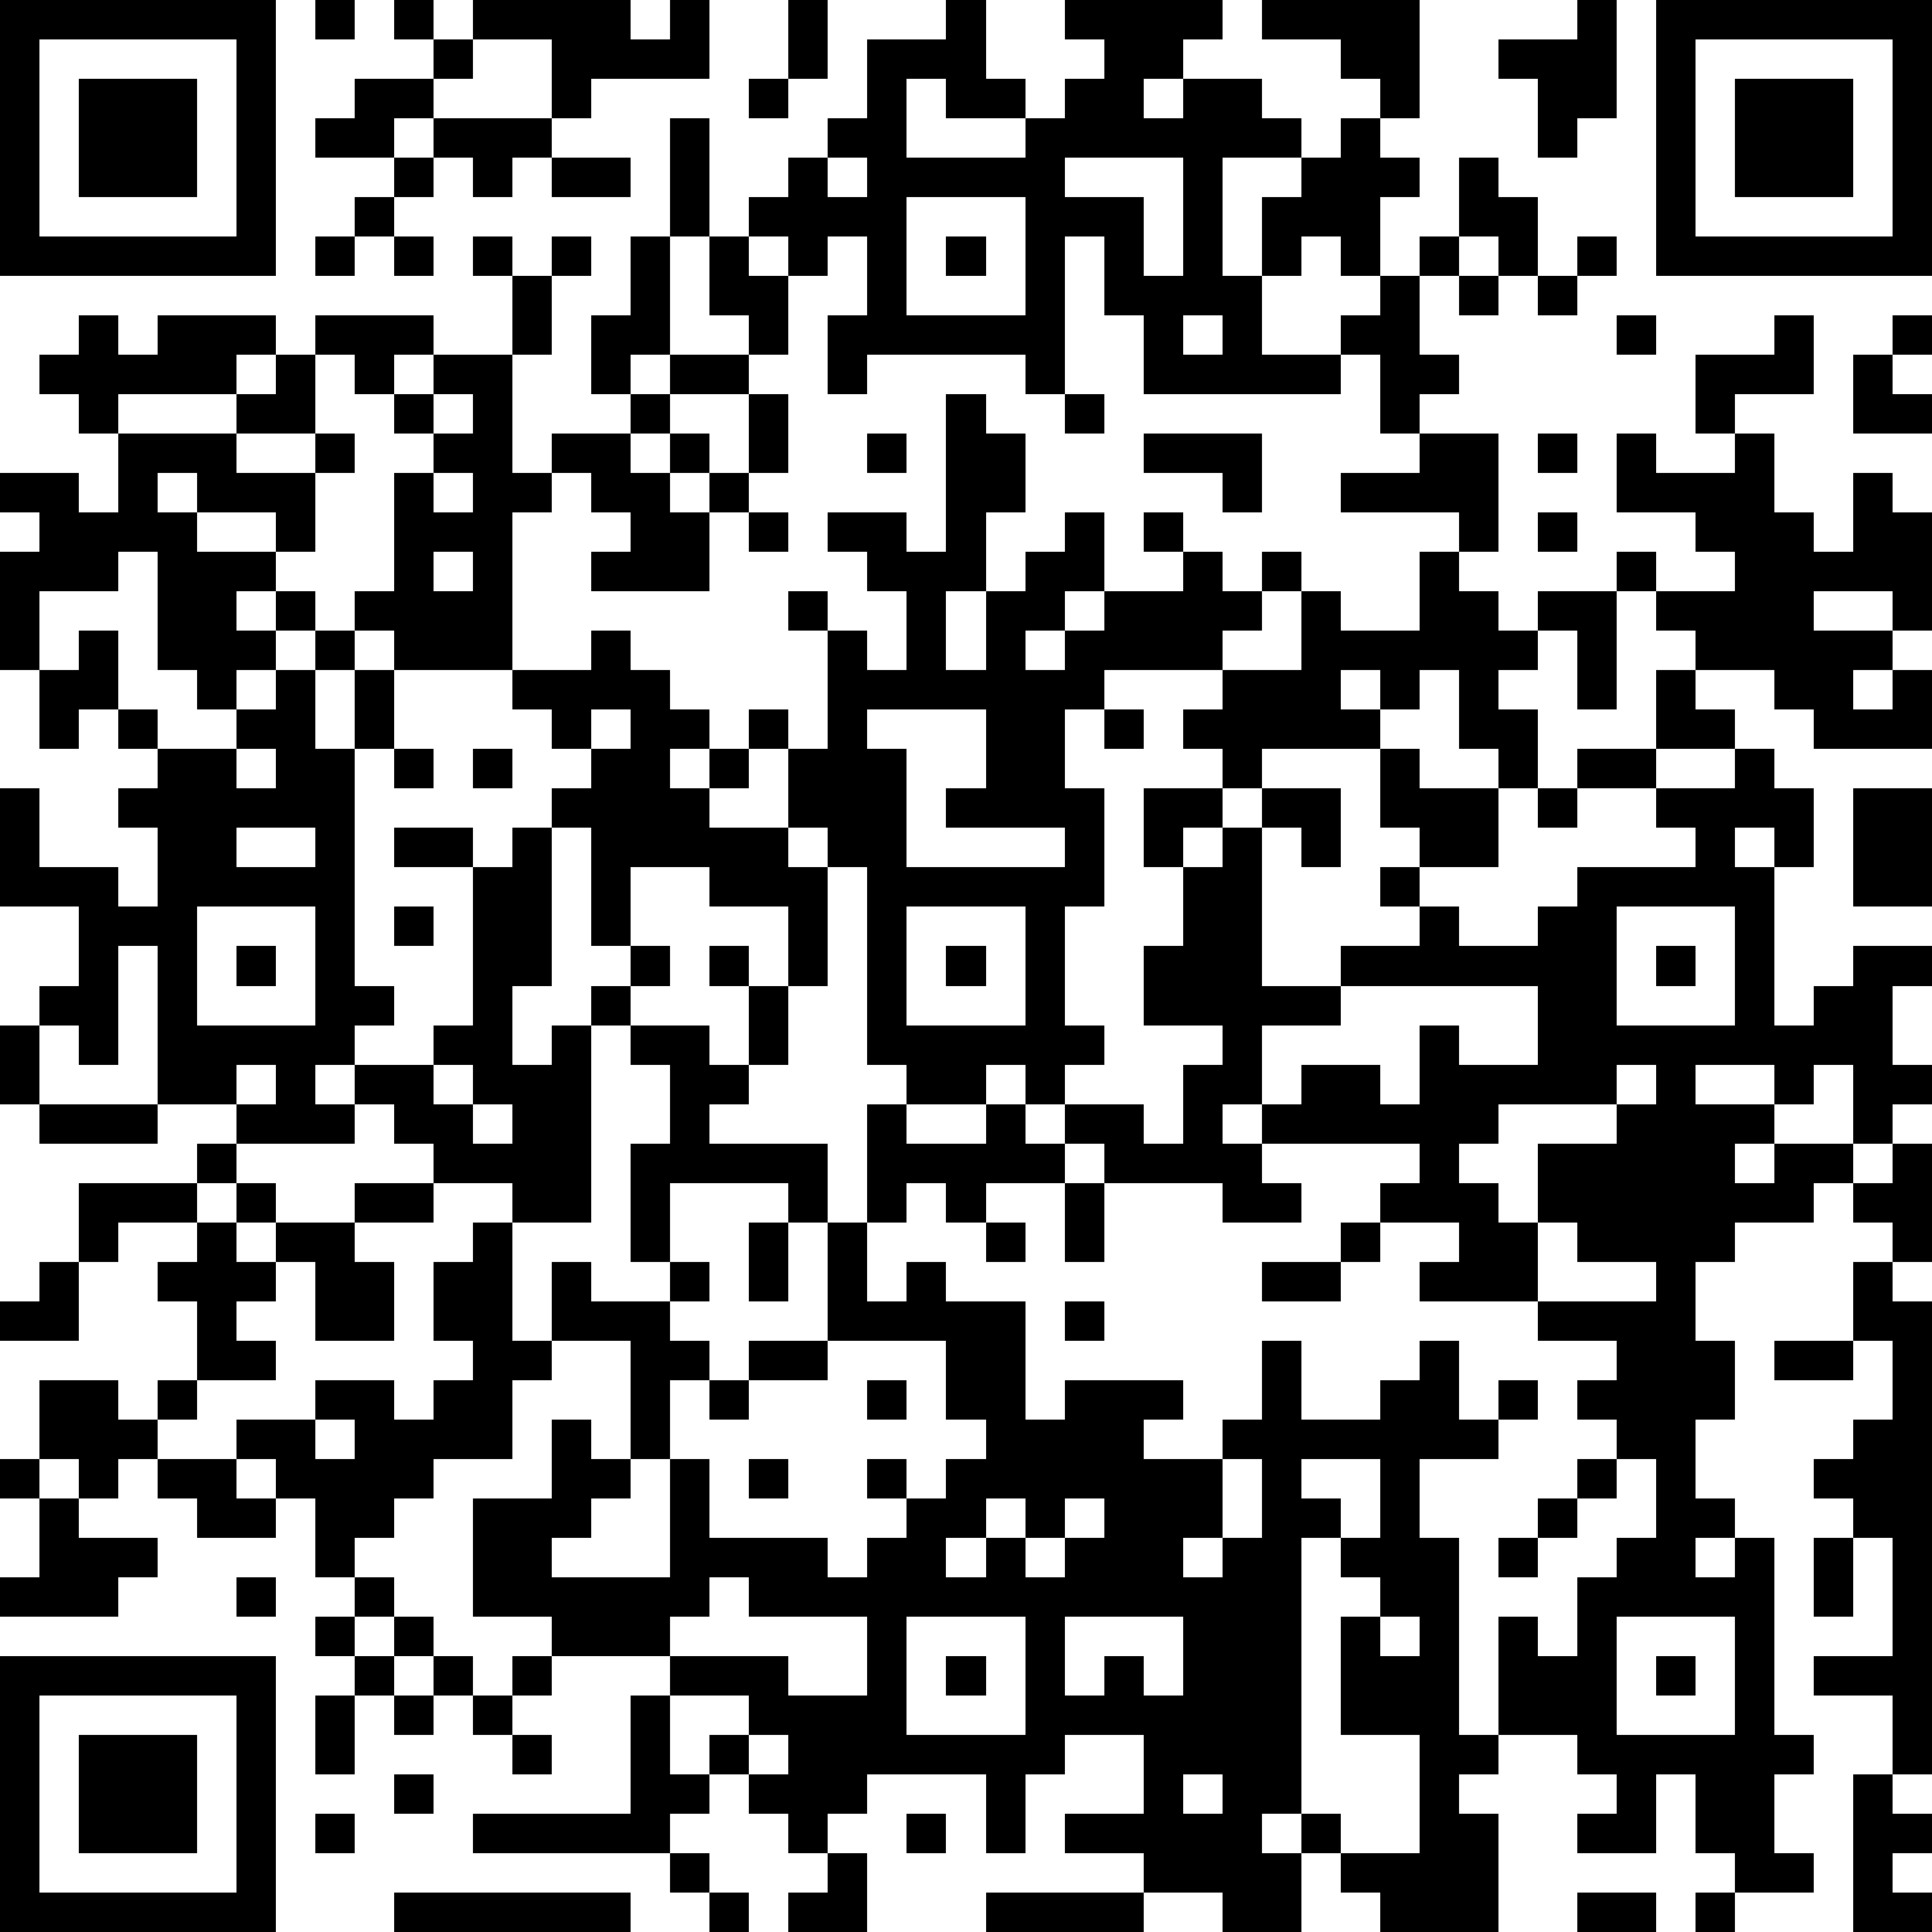 <?xml version="1.0" standalone="yes"?><svg version="1.1" xmlns="http://www.w3.org/2000/svg" xmlns:xlink="http://www.w3.org/1999/xlink" xmlns:ev="http://www.w3.org/2001/xml-events" width="196" height="196" shape-rendering="crispEdges"><path d="M0 0h7v7h-7zM8 0h1v1h-1zM10 0h1v1h-1zM12 0h4v1h1v-1h1v2h-3v1h-1v-2h-2zM20 0h1v2h-1zM24 0h1v2h1v1h-2v-1h-1v2h3v-1h1v-1h1v-1h-1v-1h4v1h-1v1h-1v1h1v-1h2v1h1v1h-2v3h1v-2h1v-1h1v-1h1v-1h-1v-1h-2v-1h4v3h-1v1h1v1h-1v2h-1v-1h-1v1h-1v2h2v-1h1v-1h1v-1h1v-2h1v1h1v2h-1v-1h-1v1h-1v2h1v1h-1v1h-1v-2h-1v1h-5v-2h-1v-2h-1v4h-1v-1h-4v1h-1v-2h1v-2h-1v1h-1v-1h-1v-1h1v-1h1v-1h1v-2h2zM40 0h1v3h-1v1h-1v-2h-1v-1h2zM42 0h7v7h-7zM1 1v5h5v-5zM11 1h1v1h-1zM43 1v5h5v-5zM2 2h3v3h-3zM9 2h2v1h-1v1h-2v-1h1zM19 2h1v1h-1zM44 2h3v3h-3zM11 3h3v1h-1v1h-1v-1h-1zM17 3h1v3h-1zM10 4h1v1h-1zM14 4h2v1h-2zM21 4v1h1v-1zM27 4v1h2v2h1v-3zM9 5h1v1h-1zM23 5v3h3v-3zM8 6h1v1h-1zM10 6h1v1h-1zM12 6h1v1h-1zM14 6h1v1h-1zM16 6h1v3h-1v1h-1v-2h1zM18 6h1v1h1v2h-1v-1h-1zM24 6h1v1h-1zM40 6h1v1h-1zM13 7h1v2h-1zM37 7h1v1h-1zM39 7h1v1h-1zM2 8h1v1h1v-1h3v1h-1v1h-3v1h-1v-1h-1v-1h1zM8 8h3v1h-1v1h-1v-1h-1zM30 8v1h1v-1zM41 8h1v1h-1zM45 8h1v2h-2v1h-1v-2h2zM48 8h1v1h-1zM7 9h1v2h-2v-1h1zM11 9h2v3h1v-1h2v-1h1v-1h2v1h-2v1h-1v1h1v-1h1v1h-1v1h1v-1h1v-2h1v2h-1v1h-1v2h-3v-1h1v-1h-1v-1h-1v1h-1v4h-3v-1h-1v-1h1v-3h1v-1h-1v-1h1zM47 9h1v1h1v1h-2zM11 10v1h1v-1zM24 10h1v1h1v2h-1v2h-1v2h1v-2h1v-1h1v-1h1v2h-1v1h-1v1h1v-1h1v-1h2v-1h-1v-1h1v1h1v1h1v-1h1v1h-1v1h-1v1h-3v1h-1v2h1v3h-1v3h1v1h-1v1h-1v-1h-1v1h-2v-1h-1v-5h-1v-1h-1v-2h-1v-1h1v1h1v-3h-1v-1h1v1h1v1h1v-2h-1v-1h-1v-1h2v1h1zM27 10h1v1h-1zM3 11h3v1h2v-1h1v1h-1v2h-1v-1h-2v-1h-1v1h1v1h2v1h-1v1h1v-1h1v1h-1v1h-1v1h-1v-1h-1v-3h-1v1h-2v2h-1v-3h1v-1h-1v-1h2v1h1zM22 11h1v1h-1zM29 11h3v2h-1v-1h-2zM36 11h2v3h-1v-1h-3v-1h2zM39 11h1v1h-1zM41 11h1v1h2v-1h1v2h1v1h1v-2h1v1h1v3h-1v-1h-2v1h2v1h-1v1h1v-1h1v2h-3v-1h-1v-1h-2v-1h-1v-1h-1v-1h1v1h2v-1h-1v-1h-2zM11 12v1h1v-1zM19 13h1v1h-1zM39 13h1v1h-1zM11 14v1h1v-1zM36 14h1v1h1v1h1v-1h2v3h-1v-2h-1v1h-1v1h1v2h-1v-1h-1v-2h-1v1h-1v-1h-1v1h1v1h-3v1h-1v-1h-1v-1h1v-1h2v-2h1v1h2zM2 16h1v2h-1v1h-1v-2h1zM8 16h1v1h-1zM15 16h1v1h1v1h1v1h-1v1h1v-1h1v1h-1v1h2v1h1v3h-1v-2h-2v-1h-2v2h-1v-3h-1v-1h1v-1h-1v-1h-1v-1h2zM7 17h1v2h1v-2h1v2h-1v6h1v1h-1v1h-1v1h1v-1h2v-1h1v-4h-2v-1h2v1h1v-1h1v4h-1v2h1v-1h1v-1h1v-1h1v1h-1v1h-1v5h-2v-1h-2v-1h-1v-1h-1v1h-3v-1h-2v-4h-1v3h-1v-1h-1v-1h1v-2h-2v-3h1v2h2v1h1v-2h-1v-1h1v-1h-1v-1h1v1h2v-1h1zM42 17h1v1h1v1h-2zM15 18v1h1v-1zM22 18v1h1v3h4v-1h-3v-1h1v-2zM28 18h1v1h-1zM6 19v1h1v-1zM10 19h1v1h-1zM12 19h1v1h-1zM35 19h1v1h2v2h-2v-1h-1zM40 19h2v1h-2zM44 19h1v1h1v2h-1v-1h-1v1h1v4h1v-1h1v-1h2v1h-1v2h1v1h-1v1h-1v-2h-1v1h-1v-1h-2v1h2v1h-1v1h1v-1h2v1h-1v1h-2v1h-1v2h1v2h-1v2h1v1h-1v1h1v-1h1v5h1v1h-1v2h1v1h-2v-1h-1v-2h-1v2h-2v-1h1v-1h-1v-1h-2v-3h1v1h1v-2h1v-1h1v-2h-1v-1h-1v-1h1v-1h-2v-1h-3v-1h1v-1h-2v-1h1v-1h-4v-1h-1v1h1v1h1v1h-2v-1h-3v-1h-1v-1h2v1h1v-2h1v-1h-2v-2h1v-2h-1v-2h2v1h-1v1h1v-1h1v-1h2v2h-1v-1h-1v4h2v-1h2v-1h-1v-1h1v1h1v1h2v-1h1v-1h3v-1h-1v-1h2zM39 20h1v1h-1zM47 20h2v3h-2zM6 21v1h2v-1zM5 23v3h3v-3zM10 23h1v1h-1zM23 23v3h3v-3zM41 23v3h3v-3zM6 24h1v1h-1zM18 24h1v1h-1zM24 24h1v1h-1zM42 24h1v1h-1zM19 25h1v2h-1zM34 25v1h-2v2h1v-1h2v1h1v-2h1v1h2v-2zM0 26h1v2h-1zM16 26h2v1h1v1h-1v1h3v2h-1v-1h-3v2h-1v-3h1v-2h-1zM6 27v1h1v-1zM11 27v1h1v-1zM41 27v1h-3v1h-1v1h1v1h1v-2h2v-1h1v-1zM1 28h3v1h-3zM12 28v1h1v-1zM22 28h1v1h2v-1h1v1h1v1h-2v1h-1v-1h-1v1h-1zM5 29h1v1h-1zM48 29h1v3h-1v-1h-1v-1h1zM2 30h3v1h-2v1h-1zM6 30h1v1h-1zM9 30h2v1h-2zM27 30h1v2h-1zM5 31h1v1h1v-1h2v1h1v2h-2v-2h-1v1h-1v1h1v1h-2v-2h-1v-1h1zM12 31h1v3h1v-2h1v1h2v-1h1v1h-1v1h1v1h-1v2h-1v-3h-2v1h-1v2h-2v1h-1v1h-1v1h-1v-2h-1v-1h-1v-1h2v-1h2v1h1v-1h1v-1h-1v-2h1zM19 31h1v2h-1zM21 31h1v2h1v-1h1v1h2v3h1v-1h3v1h-1v1h2v-1h1v-2h1v2h2v-1h1v-1h1v2h1v-1h1v1h-1v1h-2v2h1v5h1v1h-1v1h1v3h-3v-1h-1v-1h-1v-1h-1v1h1v2h-2v-1h-2v-1h-2v-1h2v-2h-2v1h-1v2h-1v-2h-3v1h-1v1h-1v-1h-1v-1h-1v-1h1v-1h-2v-1h-3v-1h-2v-3h2v-2h1v1h1v1h-1v1h-1v1h3v-3h1v2h3v1h1v-1h1v-1h-1v-1h1v1h1v-1h1v-1h-1v-2h-3zM25 31h1v1h-1zM34 31h1v1h-1zM39 31v2h3v-1h-2v-1zM1 32h1v2h-2v-1h1zM32 32h2v1h-2zM47 32h1v1h1v12h-1v-2h-2v-1h2v-3h-1v-1h-1v-1h1v-1h1v-2h-1zM27 33h1v1h-1zM19 34h2v1h-2zM45 34h2v1h-2zM1 35h2v1h1v-1h1v1h-1v1h-1v1h-1v-1h-1zM18 35h1v1h-1zM22 35h1v1h-1zM8 36v1h1v-1zM0 37h1v1h-1zM4 37h2v1h1v1h-2v-1h-1zM19 37h1v1h-1zM31 37v2h-1v1h1v-1h1v-2zM33 37v1h1v1h-1v7h1v1h2v-3h-2v-3h1v-1h-1v-1h1v-2zM40 37h1v1h-1zM1 38h1v1h2v1h-1v1h-3v-1h1zM25 38v1h-1v1h1v-1h1v-1zM27 38v1h-1v1h1v-1h1v-1zM39 38h1v1h-1zM38 39h1v1h-1zM46 39h1v2h-1zM6 40h1v1h-1zM9 40h1v1h-1zM18 40v1h-1v1h3v1h2v-2h-3v-1zM8 41h1v1h-1zM10 41h1v1h-1zM23 41v3h3v-3zM27 41v2h1v-1h1v1h1v-2zM35 41v1h1v-1zM41 41v3h3v-3zM0 42h7v7h-7zM9 42h1v1h-1zM11 42h1v1h-1zM13 42h1v1h-1zM24 42h1v1h-1zM42 42h1v1h-1zM1 43v5h5v-5zM8 43h1v2h-1zM10 43h1v1h-1zM12 43h1v1h-1zM16 43h1v2h1v1h-1v1h-5v-1h4zM2 44h3v3h-3zM13 44h1v1h-1zM19 44v1h1v-1zM10 45h1v1h-1zM30 45v1h1v-1zM47 45h1v1h1v1h-1v1h1v1h-2zM8 46h1v1h-1zM23 46h1v1h-1zM17 47h1v1h-1zM21 47h1v2h-2v-1h1zM10 48h6v1h-6zM18 48h1v1h-1zM25 48h4v1h-4zM40 48h2v1h-2zM43 48h1v1h-1z" style="fill:#000" transform="translate(0,0) scale(4)"/></svg>